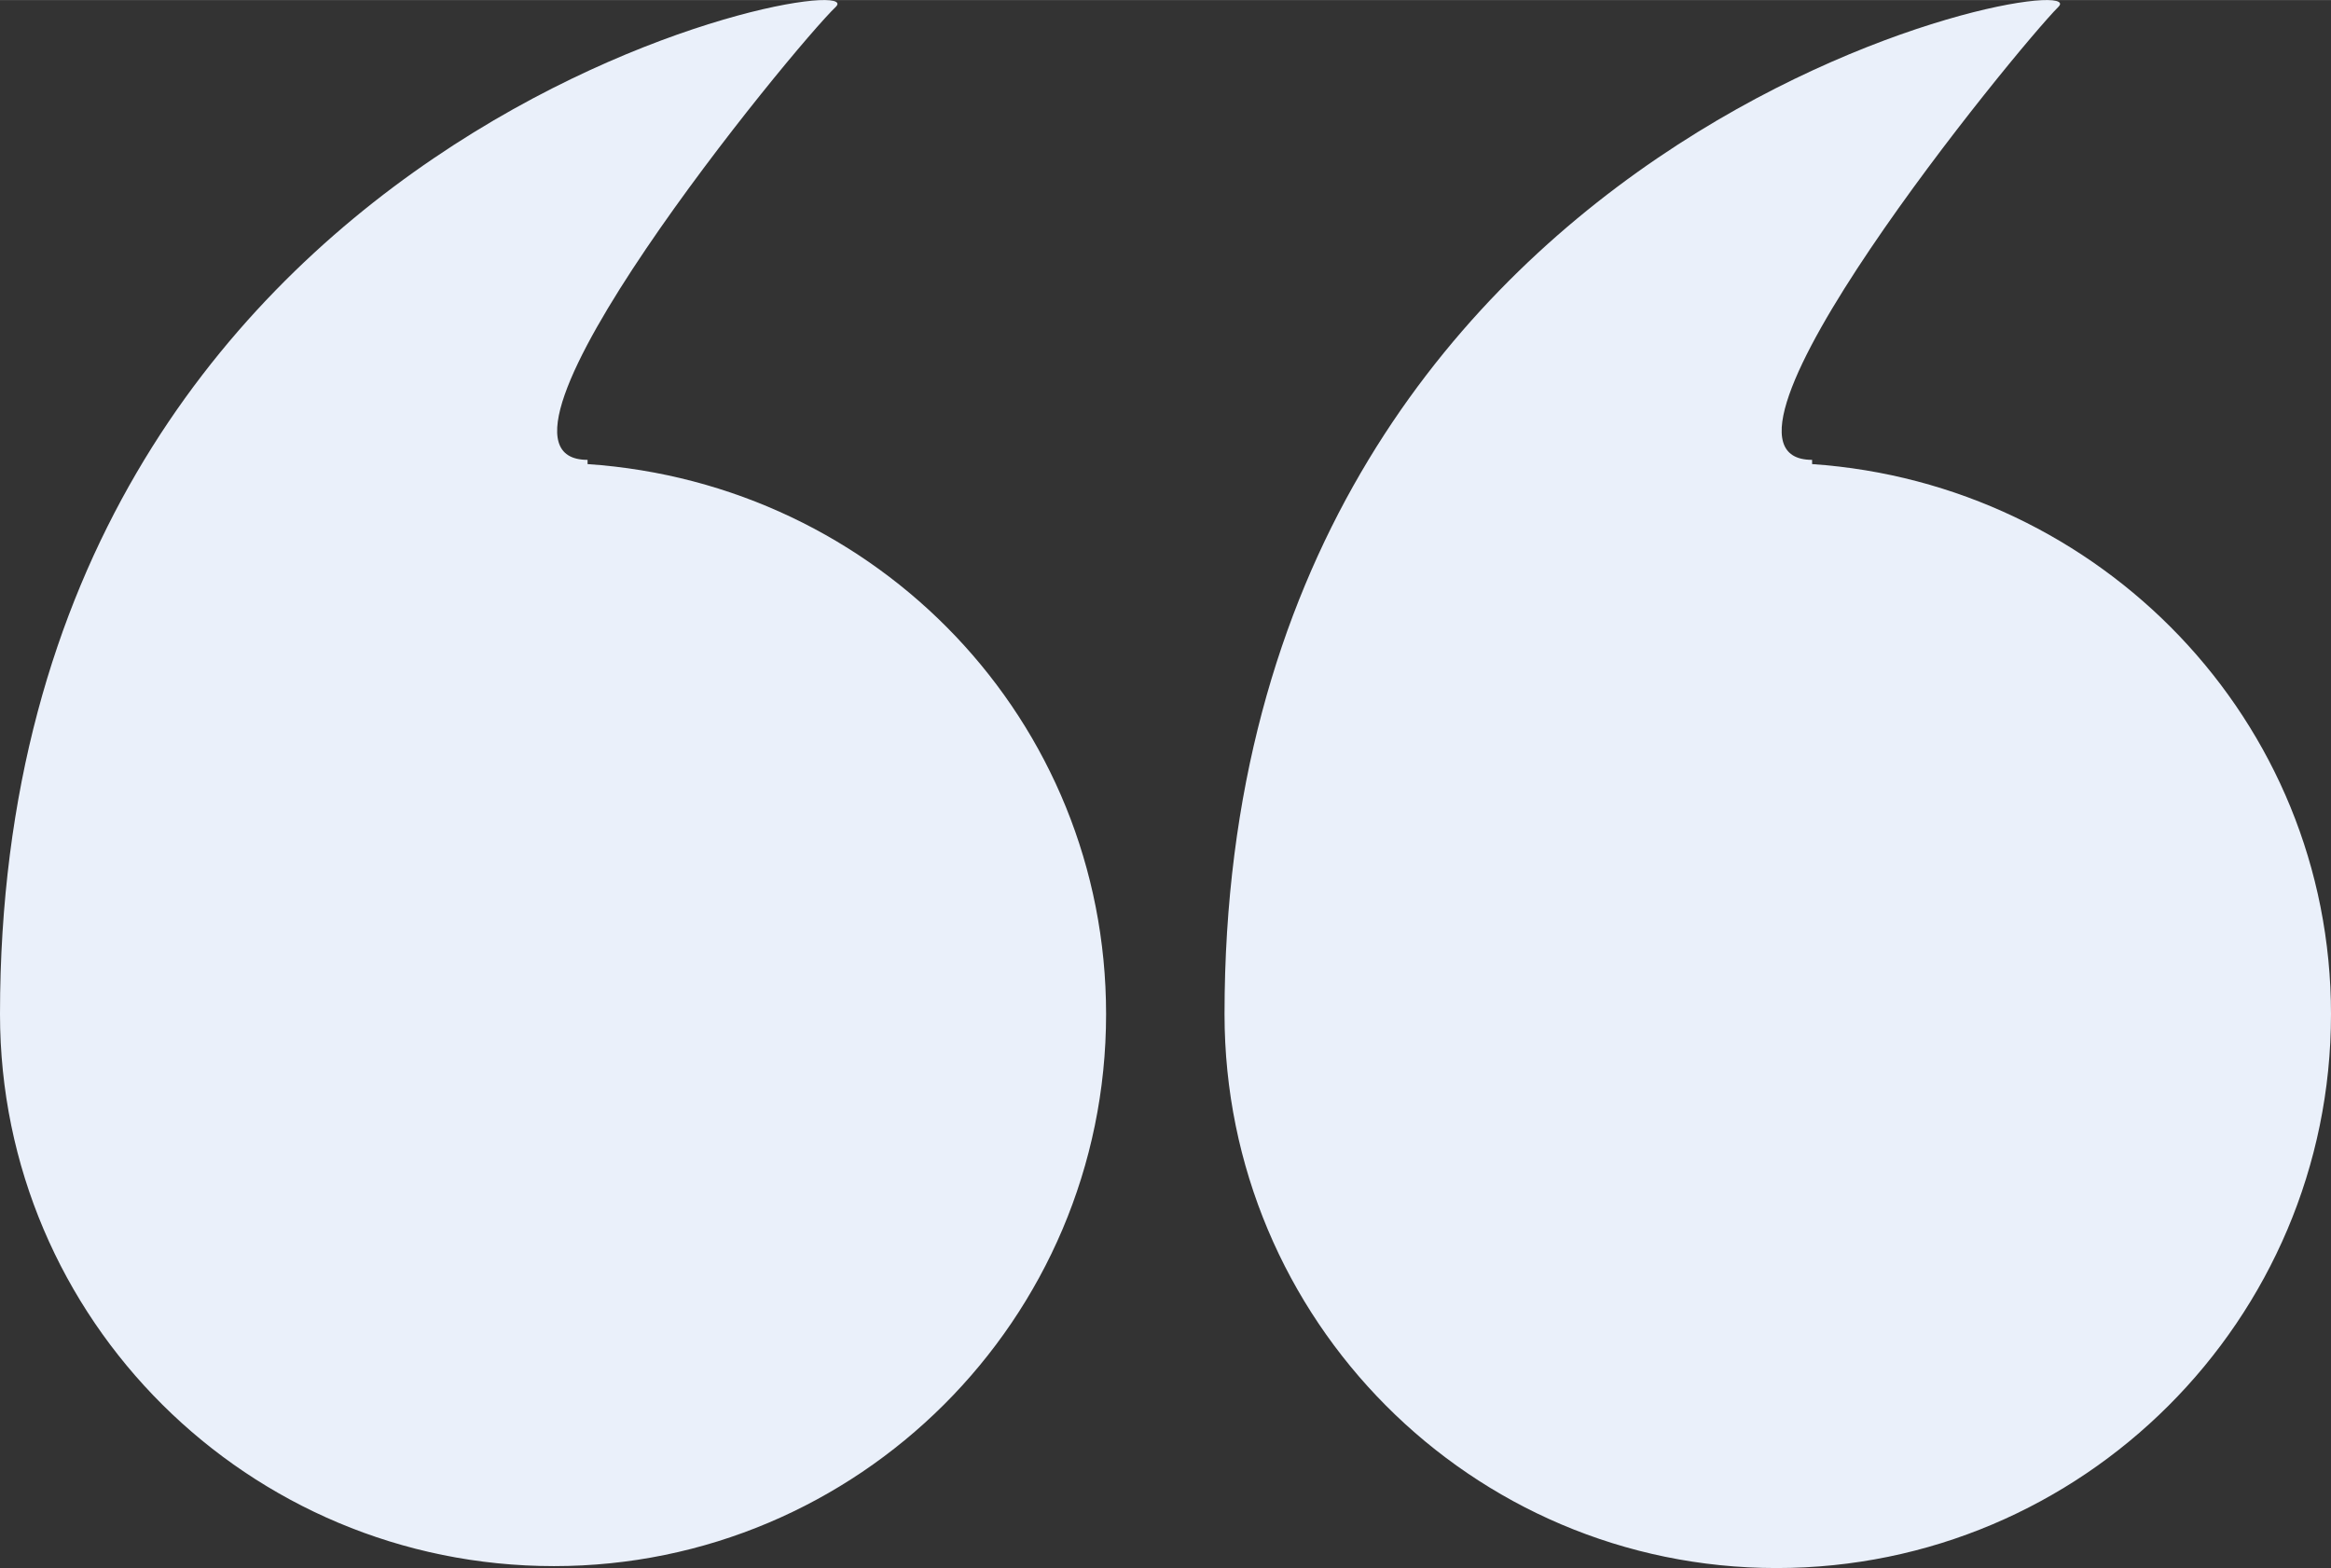 <?xml version="1.0" encoding="UTF-8"?>
<!DOCTYPE svg PUBLIC "-//W3C//DTD SVG 1.1//EN" "http://www.w3.org/Graphics/SVG/1.1/DTD/svg11.dtd">
<!-- Creator: CorelDRAW X7 -->
<svg xmlns="http://www.w3.org/2000/svg" xml:space="preserve" width="127mm" height="85.451mm" version="1.1" style="shape-rendering:geometricPrecision; text-rendering:geometricPrecision; image-rendering:optimizeQuality; fill-rule:evenodd; clip-rule:evenodd"
viewBox="0 0 6042 4065"
 xmlns:xlink="http://www.w3.org/1999/xlink">
 <rect x="0" y="0" width="6042" height="4065" fill="#333333" stroke="none"/>
 <defs>
  <style type="text/css">
   <![CDATA[
    .fil0 {fill:#EAF0FA;fill-rule:nonzero}
   ]]>
  </style>
 </defs>
 <g id="Layer_x0020_1">
  <path class="fil0" d="M4697 1203l0 -11c-342,0 532,-1068 639,-1175 108,-113 -2162,291 -2162,2612 0,792 639,1436 1431,1436 793,0 1437,-644 1437,-1436 0,-762 -598,-1375 -1345,-1426l0 0zm-3174 0l0 -11c-342,0 532,-1068 644,-1175 108,-113 -2167,291 -2167,2612 0,792 644,1431 1436,1431 787,0 1431,-639 1431,-1431 0,-762 -592,-1375 -1344,-1426l0 0z"/>
 </g>
</svg>
